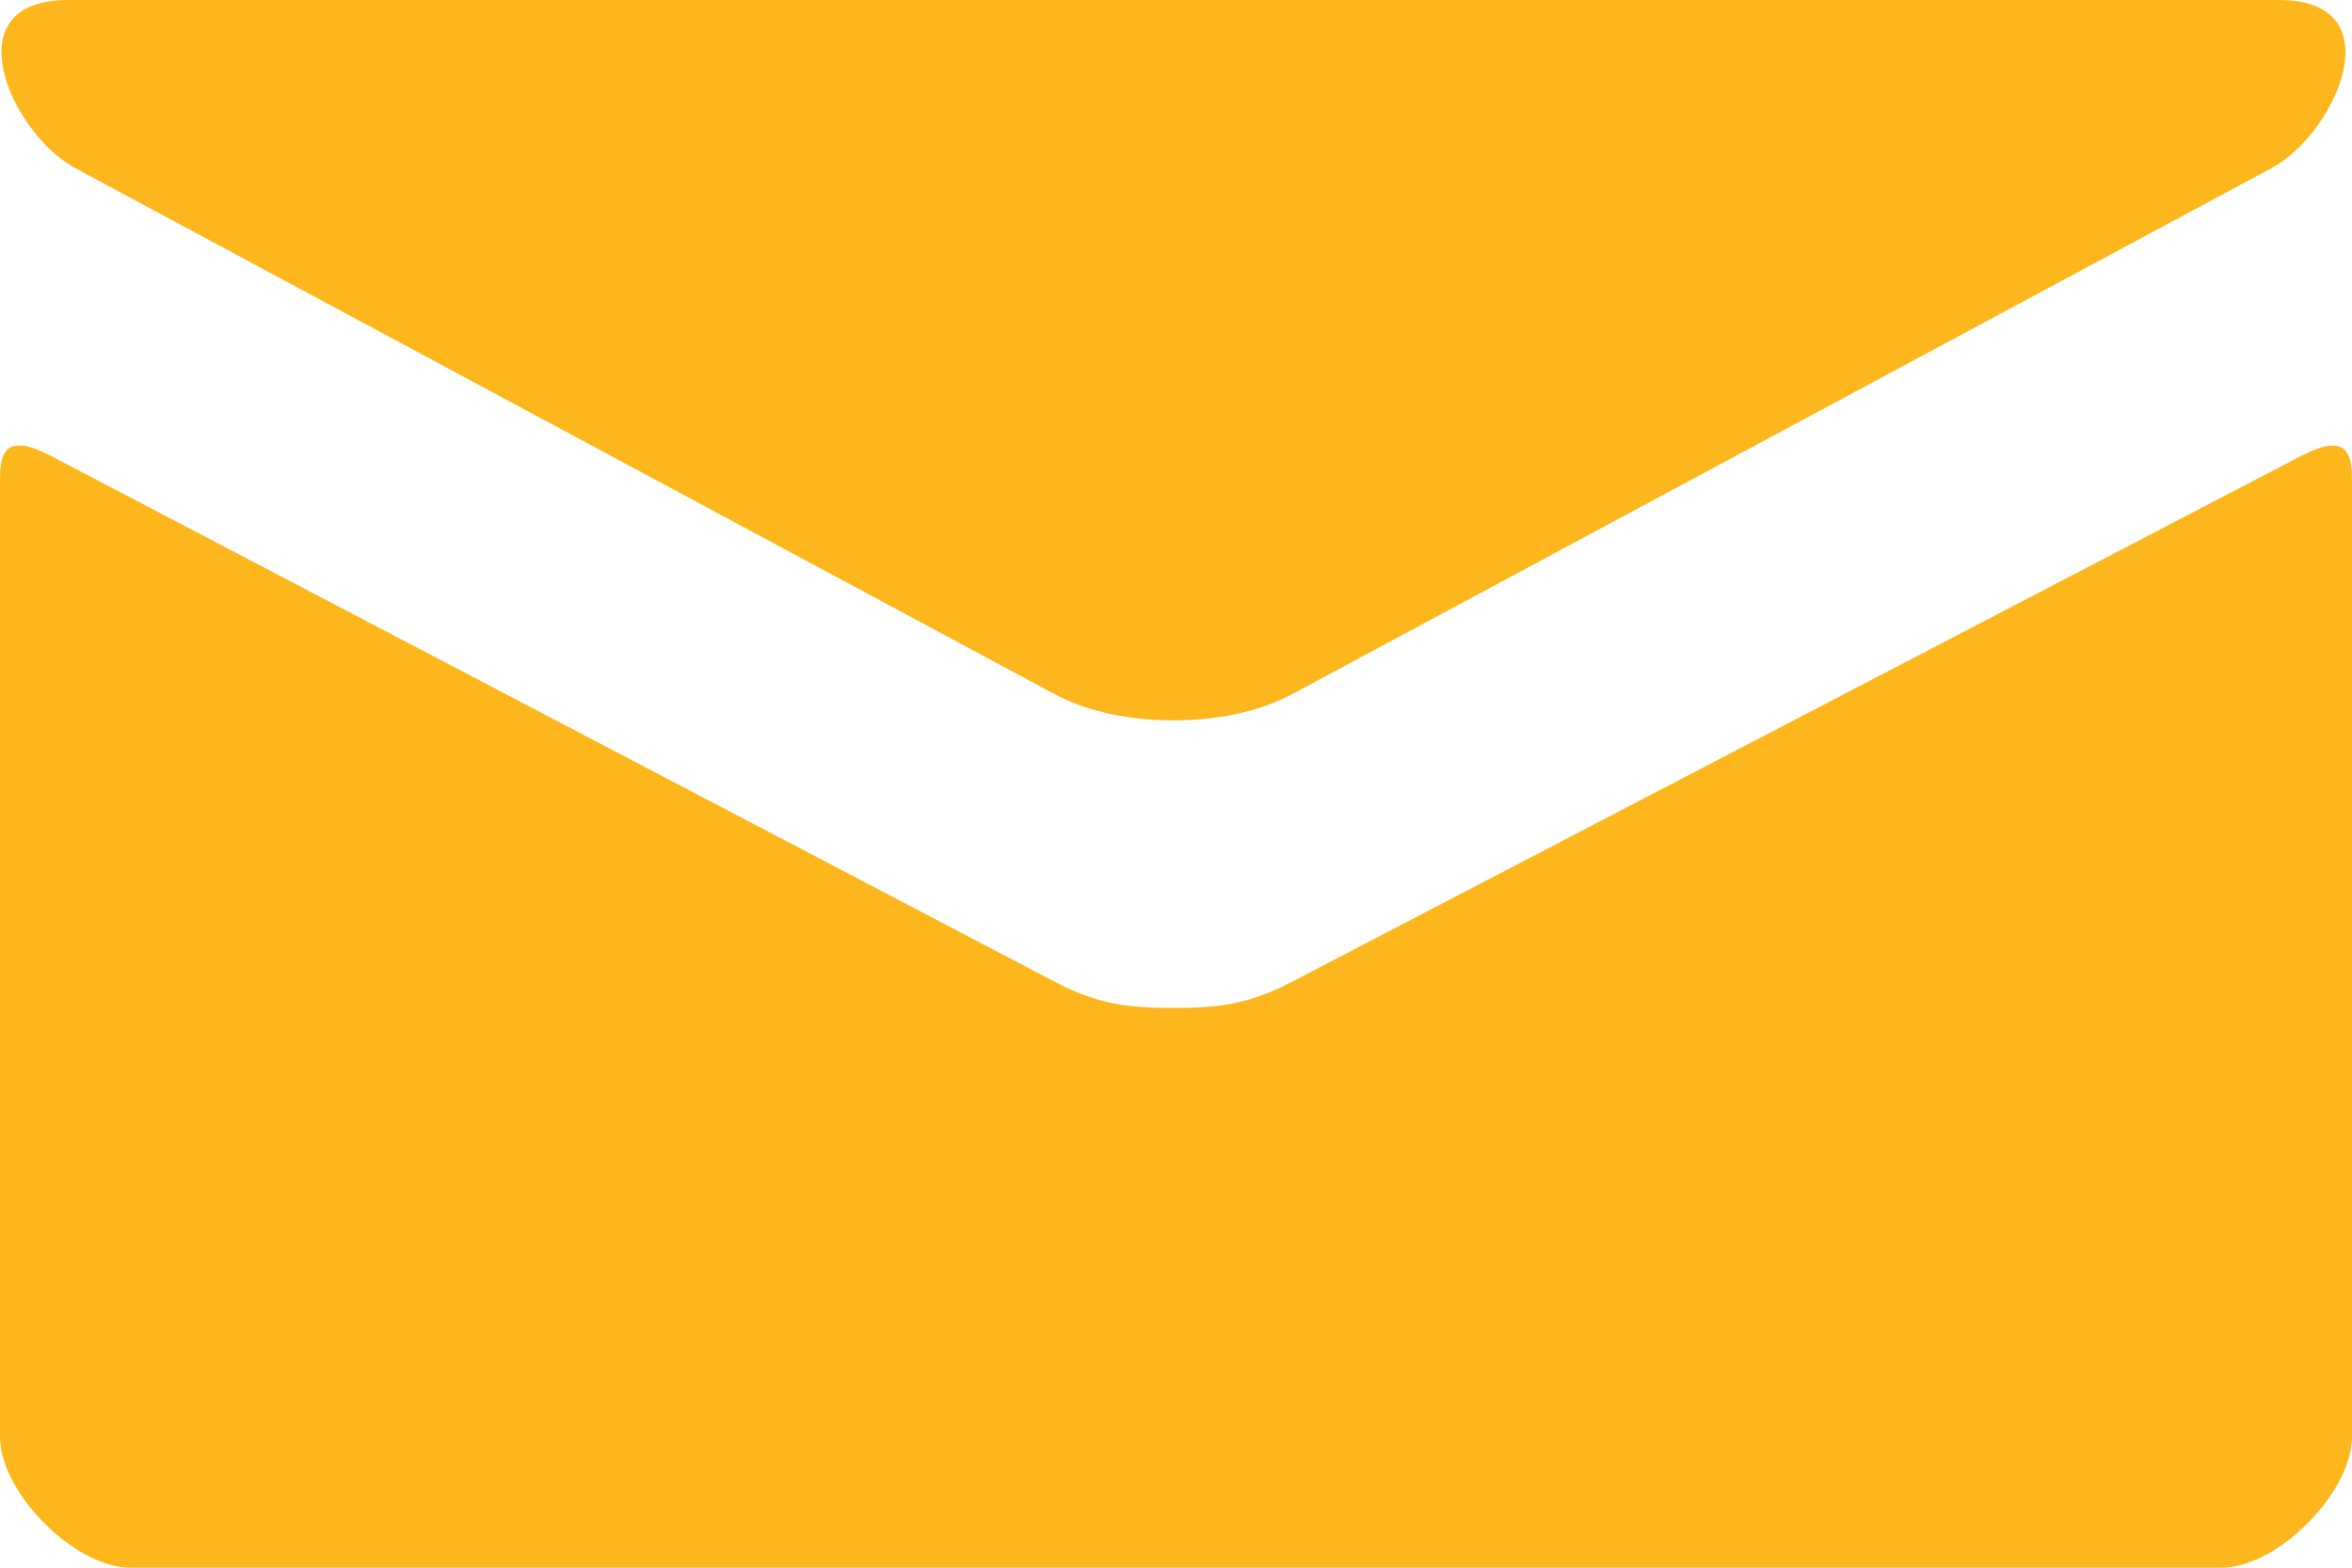 <?xml version="1.0" encoding="UTF-8"?> <svg xmlns="http://www.w3.org/2000/svg" width="87" height="58" viewBox="0 0 87 58" fill="none"> <path d="M2.774 6.216L39.024 25.689C40.242 26.342 41.818 26.651 43.403 26.651C44.989 26.651 46.564 26.342 47.782 25.689L84.032 6.216C86.396 4.944 88.629 0 84.293 0H2.518C-1.817 0 0.416 4.944 2.774 6.216ZM85.129 16.863L47.782 36.327C46.139 37.188 44.989 37.289 43.403 37.289C41.818 37.289 40.668 37.188 39.024 36.327C37.381 35.467 4.548 18.256 1.866 16.859C-0.019 15.873 7.81096e-06 17.028 7.81096e-06 17.917V53.167C7.81096e-06 55.197 2.736 58 4.833 58H82.167C84.264 58 87 55.197 87 53.167V17.922C87 17.033 87.019 15.877 85.129 16.863Z" fill="#FDB71D"></path> </svg> 